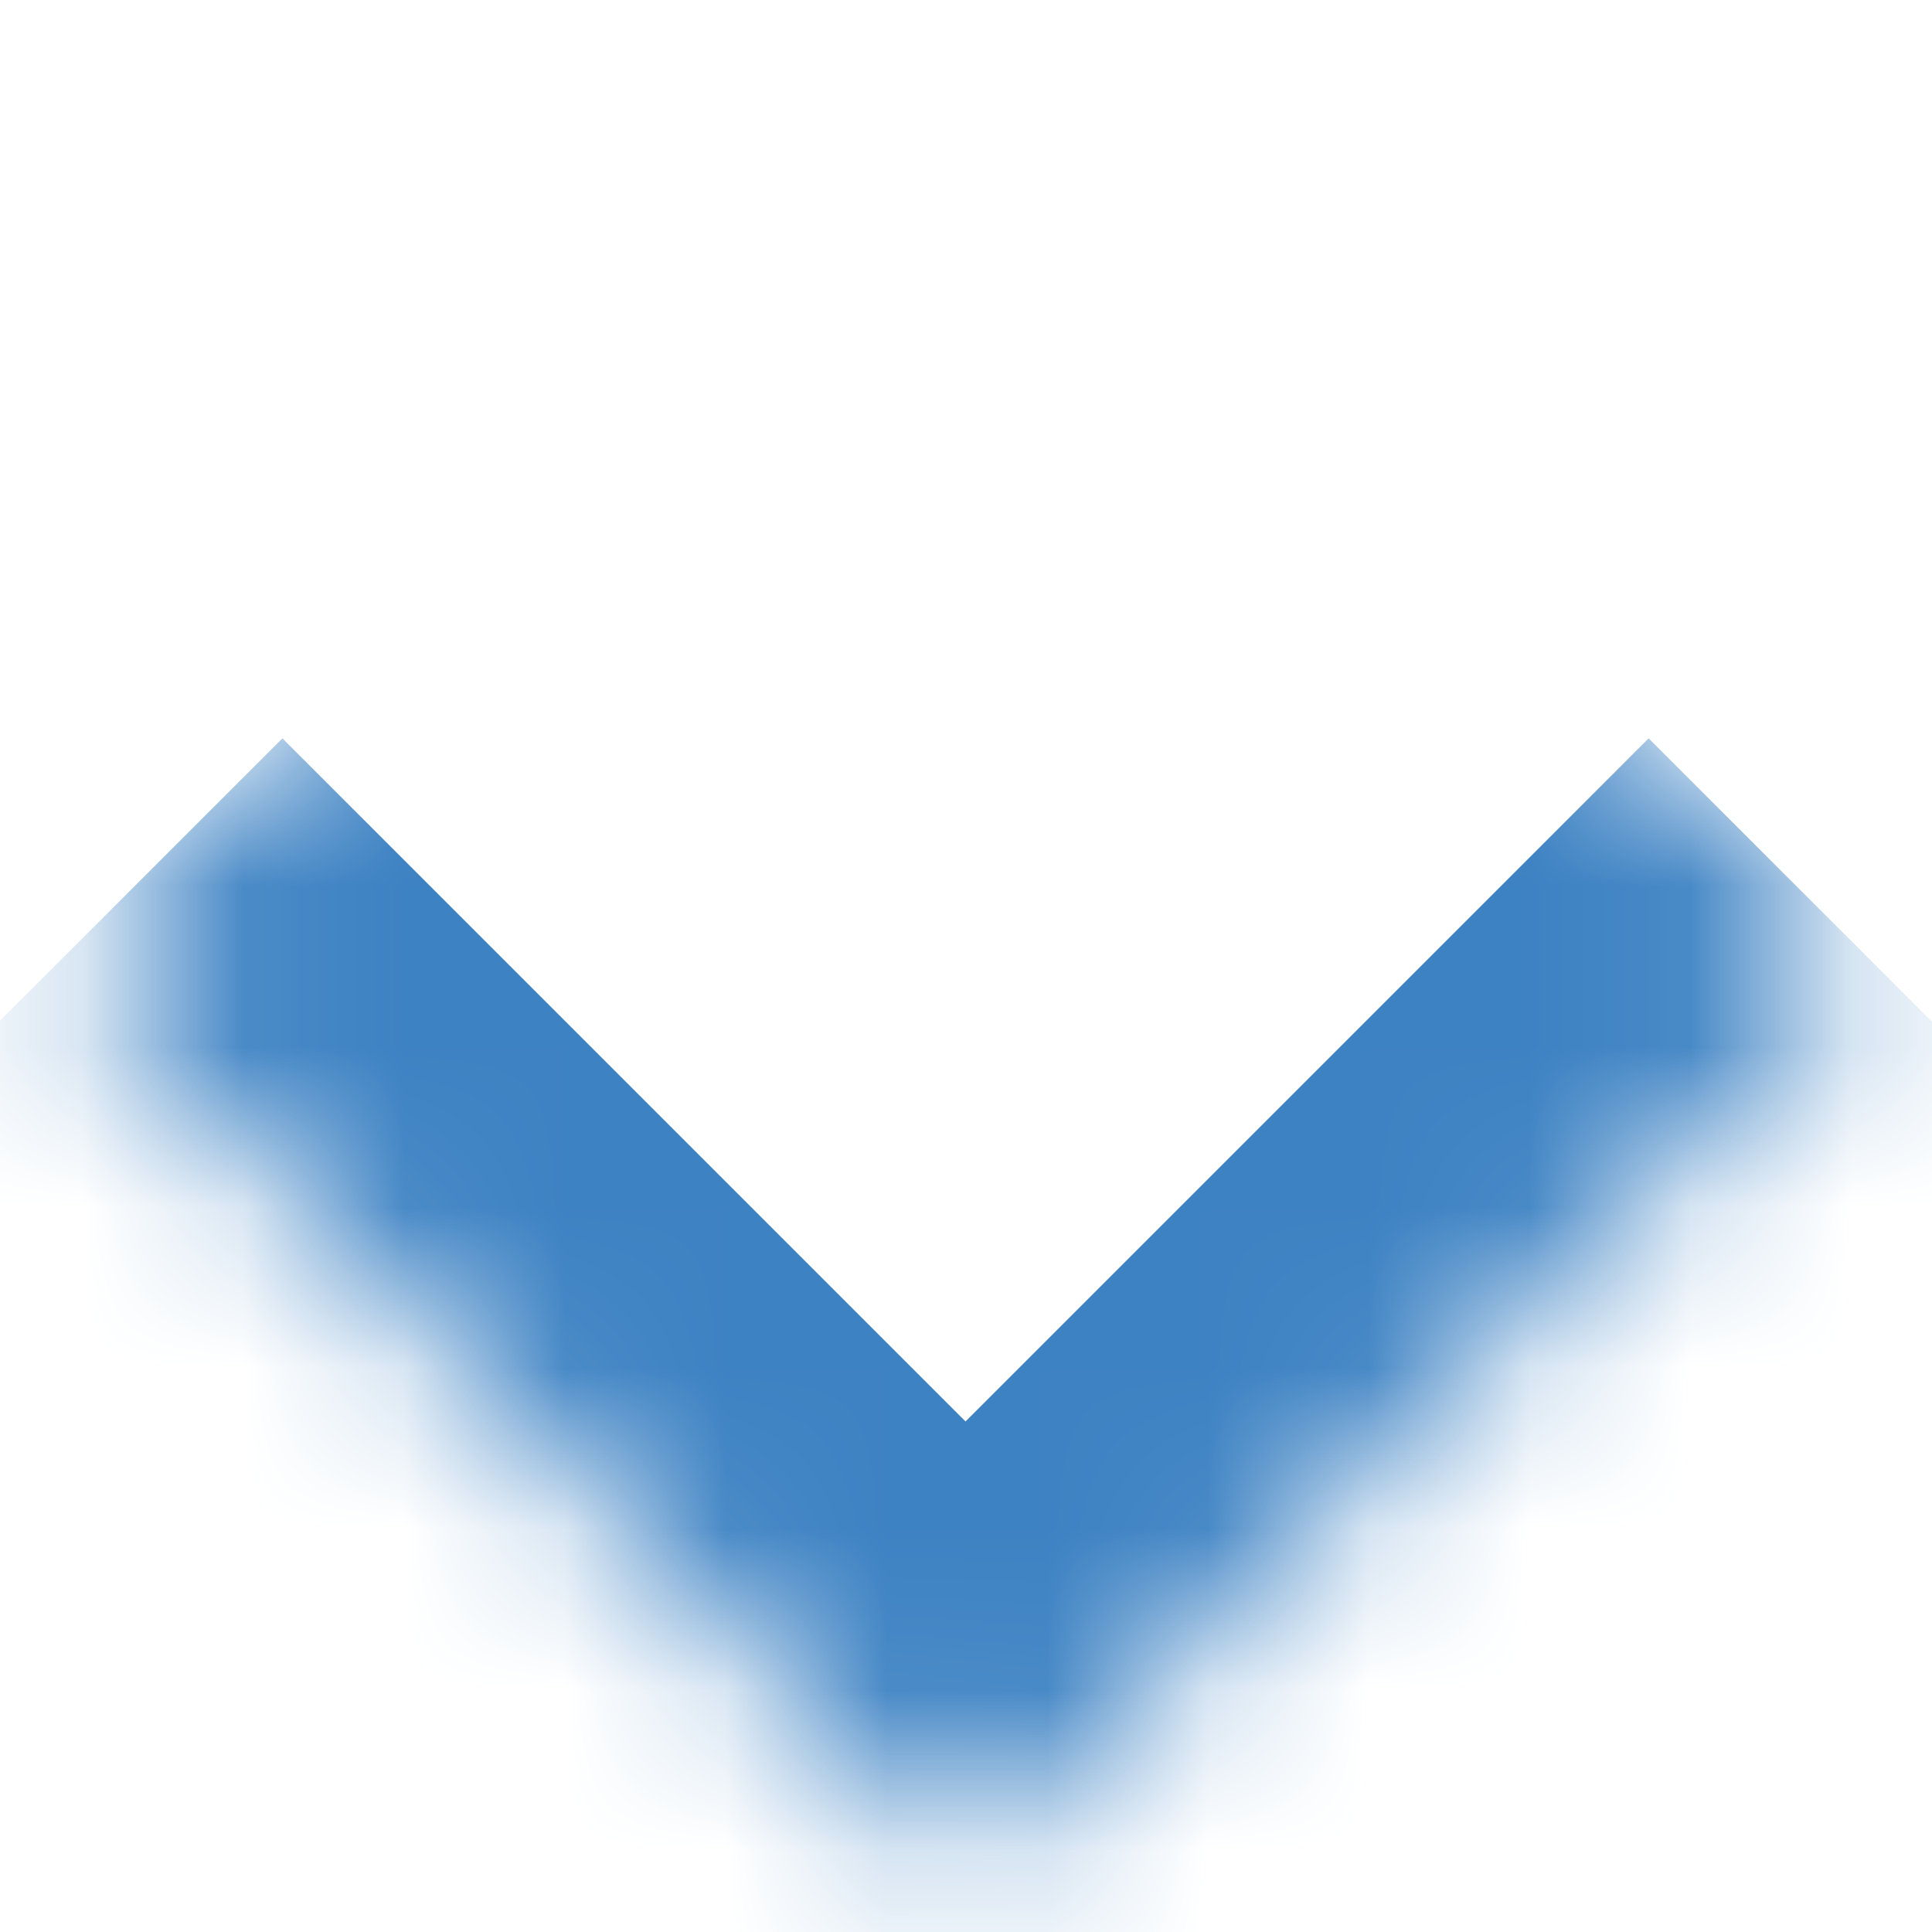 <svg width="12" height="12" viewBox="0 0 12 12" fill="none" xmlns="http://www.w3.org/2000/svg">
<mask id="path-1-inside-1_1216_1132" fill="white">
<path d="M0.34 6L5.997 0.343L11.654 6L5.997 11.657L0.34 6Z"/>
</mask>
<path d="M5.997 11.657L4.583 13.071L5.997 14.485L7.411 13.071L5.997 11.657ZM10.24 4.586L4.583 10.243L7.411 13.071L13.068 7.414L10.24 4.586ZM7.411 10.243L1.754 4.586L-1.074 7.414L4.583 13.071L7.411 10.243Z" fill="#3D82C3" mask="url(#path-1-inside-1_1216_1132)"/>
</svg>
